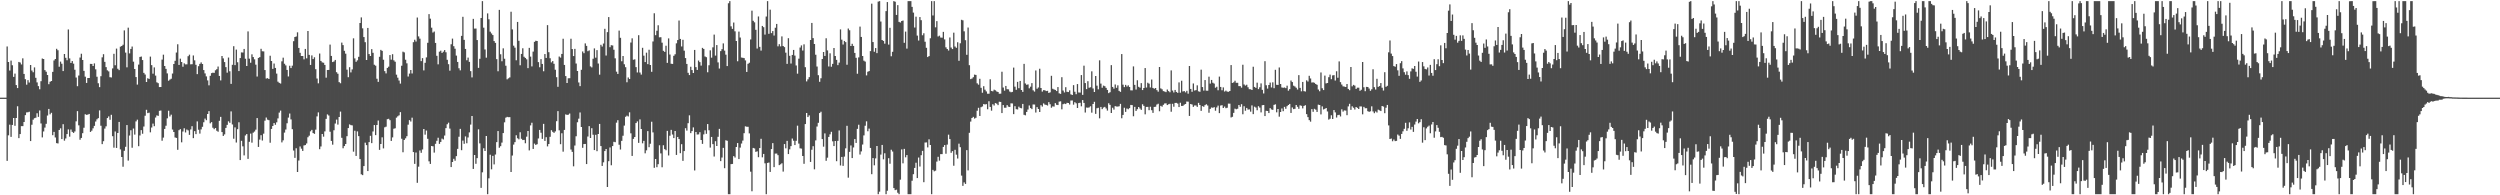 <svg xmlns="http://www.w3.org/2000/svg" width="1920" height="150"><path d="M0 75.000h1v1.000H0zM1 75.000h1v1.000H1zM2 75.000h1v1.000H2zM3 75.000h1v1.000H3zM4 75.000h1v1.000H4zM5 35.693h1v87.856H5zM6 47.627h1v56.333H6zM7 54.187h1v41.539H7zM8 46.555h1v58.536H8zM9 50.117h1v45.843H9zM10 59.019h1v31.588H10zM11 56.507h1v40.091H11zM12 65.318h1v25.289H12zM13 67.613h1v14.023H13zM14 47.574h1v58.527H14zM15 48.024h1v54.915H15zM16 49.533h1v47.352H16zM17 44.799h1v52.091H17zM18 56.762h1v36.955H18zM19 60.810h1v27.633H19zM20 65.011h1v21.289H20zM21 61.564h1v24.662H21zM22 63.411h1v22.406H22zM23 49.897h1v58.445H23zM24 54.160h1v41.618H24zM25 55.487h1v36.439H25zM26 51.772h1v39.026H26zM27 59.763h1v30.653H27zM28 63.284h1v23.716H28zM29 66.151h1v23.590H29zM30 68.569h1v16.270H30zM31 62.336h1v32.479H31zM32 44.944h1v60.584H32zM33 45.295h1v55.693H33zM34 53.880h1v44.129H34zM35 55.100h1v39.966H35zM36 57.584h1v31.166H36zM37 64.658h1v18.986H37zM38 62.771h1v25.017H38zM39 62.203h1v24.410H39zM40 55.212h1v48.599H40zM41 46.435h1v54.826H41zM42 45.302h1v60.264H42zM43 37.502h1v72.445H43zM44 38.609h1v71.558H44zM45 51.227h1v48.632H45zM46 47.327h1v51.244H46zM47 48.930h1v57.865H47zM48 54.578h1v40.784H48zM49 41.447h1v66.579H49zM50 44.381h1v61.958H50zM51 46.286h1v56.688H51zM52 22.614h1v76.748H52zM53 44.858h1v60.094H53zM54 48.353h1v51.148H54zM55 46.918h1v54.380H55zM56 48.888h1v53.217H56zM57 53.548h1v47.424H57zM58 59.527h1v33.638H58zM59 66.204h1v19.143H59zM60 58.018h1v38.227H60zM61 44.199h1v63.120H61zM62 41.259h1v64.683H62zM63 46.090h1v56.224H63zM64 54.435h1v43.667H64zM65 58.862h1v28.884H65zM66 63.678h1v24.548H66zM67 59.919h1v28.071H67zM68 59.920h1v27.559H68zM69 49.068h1v52.251H69zM70 49.084h1v51.262H70zM71 50.699h1v47.849H71zM72 48.707h1v47.981H72zM73 53.232h1v40.085H73zM74 58.942h1v32.693H74zM75 63.949h1v26.773H75zM76 66.901h1v17.866H76zM77 58.512h1v38.052H77zM78 44.024h1v66.693H78zM79 41.639h1v66.791H79zM80 47.523h1v51.244H80zM81 51.536h1v45.489H81zM82 54.011h1v36.671H82zM83 54.838h1v34.582H83zM84 59.304h1v32.723H84zM85 59.516h1v28.653H85zM86 52.518h1v52.061H86zM87 41.321h1v72.085H87zM88 50.122h1v50.848H88zM89 37.322h1v76.283H89zM90 52.766h1v49.377H90zM91 53.878h1v39.783H91zM92 35.840h1v78.888H92zM93 35.329h1v85.239H93zM94 34.357h1v93.686H94zM95 23.334h1v92.491H95zM96 40.411h1v72.350H96zM97 51.719h1v44.331H97zM98 21.254h1v102.096H98zM99 40.996h1v63.117H99zM100 37.599h1v62.451H100zM101 35.727h1v77.753H101zM102 47.379h1v51.324H102zM103 53.017h1v50.348H103zM104 59.175h1v34.071H104zM105 64.970h1v26.943H105zM106 49.613h1v62.685H106zM107 43.741h1v60.274H107zM108 43.435h1v56.493H108zM109 46.143h1v56.575H109zM110 55.968h1v41.232H110zM111 57.244h1v31.631H111zM112 62.963h1v21.373H112zM113 60.084h1v26.784H113zM114 60.624h1v25.902H114zM115 43.449h1v58.193H115zM116 50.022h1v47.920H116zM117 56.579h1v38.335H117zM118 51.764h1v45.140H118zM119 58.075h1v32.188H119zM120 63.216h1v25.388H120zM121 63.890h1v25.091H121zM122 66.847h1v18.256H122zM123 66.831h1v18.074H123zM124 45.756h1v62.338H124zM125 41.997h1v63.656H125zM126 50.672h1v48.349H126zM127 52.879h1v43.696H127zM128 56.349h1v34.535H128zM129 62.018h1v23.022H129zM130 61.127h1v28.309H130zM131 60.447h1v27.609H131zM132 56.475h1v43.030H132zM133 49.131h1v52.238H133zM134 46.676h1v58.915H134zM135 40.340h1v65.610H135zM136 33.996h1v81.030H136zM137 49.891h1v50.085H137zM138 45.037h1v54.119H138zM139 47.621h1v61.681H139zM140 51.227h1v49.791H140zM141 48.658h1v49.873H141zM142 49.460h1v52.248H142zM143 49.393h1v50.081H143zM144 43.181h1v56.980H144zM145 42.002h1v61.598H145zM146 49.395h1v50.035H146zM147 49.329h1v47.600H147zM148 42.599h1v63.485H148zM149 46.339h1v54.369H149zM150 49.754h1v53.237H150zM151 56.921h1v36.309H151zM152 50.863h1v48.779H152zM153 49.029h1v53.601H153zM154 47.937h1v51.460H154zM155 49.139h1v48.241H155zM156 53.813h1v40.063H156zM157 56.357h1v34.741H157zM158 58.656h1v33.648H158zM159 61.745h1v25.817H159zM160 65.511h1v19.848H160zM161 58.220h1v36.509H161zM162 56.143h1v37.642H162zM163 55.793h1v42.301H163zM164 55.940h1v43.294H164zM165 53.969h1v44.315H165zM166 53.142h1v47.244H166zM167 51.104h1v50.061H167zM168 58.314h1v34.475H168zM169 61.756h1v27.991H169zM170 42.989h1v58.448H170zM171 44.845h1v59.544H171zM172 47.664h1v55.550H172zM173 51.571h1v46.657H173zM174 55.797h1v40.082H174zM175 44.184h1v48.982H175zM176 54.729h1v39.581H176zM177 64.389h1v21.179H177zM178 49.752h1v45.823H178zM179 35.475h1v71.080H179zM180 50.001h1v47.854H180zM181 38.082h1v71.367H181zM182 47.797h1v51.414H182zM183 54.555h1v39.348H183zM184 44.600h1v78.307H184zM185 40.253h1v67.864H185zM186 40.362h1v72.025H186zM187 37.571h1v81.785H187zM188 45.113h1v58.942H188zM189 50.668h1v52.277H189zM190 24.134h1v97.889H190zM191 45.047h1v63.868H191zM192 48.191h1v54.420H192zM193 41.727h1v67.855H193zM194 43.843h1v58.041H194zM195 45.553h1v55.472H195zM196 49.666h1v49.919H196zM197 58.759h1v31.920H197zM198 44.494h1v68.351H198zM199 43.892h1v63.309H199zM200 37.484h1v66.347H200zM201 39.358h1v68.581H201zM202 39.499h1v63.163H202zM203 53.806h1v38.856H203zM204 60.303h1v29.968H204zM205 60.014h1v31.873H205zM206 60.676h1v31.649H206zM207 42.807h1v66.832H207zM208 46.848h1v52.181H208zM209 52.871h1v43.876H209zM210 48.793h1v45.741H210zM211 52.173h1v43.694H211zM212 56.522h1v37.419H212zM213 62.740h1v28.172H213zM214 63.641h1v22.853H214zM215 64.143h1v20.823H215zM216 47.119h1v62.238H216zM217 44.287h1v63.512H217zM218 48.925h1v52.914H218zM219 50.221h1v49.260H219zM220 53.718h1v40.940H220zM221 58.706h1v31.609H221zM222 50.481h1v36.725H222zM223 52.268h1v39.419H223zM224 50.427h1v48.773H224zM225 31.639h1v83.966H225zM226 28.417h1v92.845H226zM227 27.996h1v85.857H227zM228 24.813h1v107.296H228zM229 36.825h1v86.443H229zM230 40.536h1v71.925H230zM231 43.028h1v71.167H231zM232 42.997h1v72.901H232zM233 45.579h1v66.142H233zM234 37.577h1v73.831H234zM235 44.817h1v65.350H235zM236 23.814h1v81.609H236zM237 42.142h1v62.032H237zM238 49.888h1v51.001H238zM239 42.539h1v57.216H239zM240 45.359h1v56.823H240zM241 44.000h1v58.785H241zM242 53.139h1v46.468H242zM243 60.289h1v29.086H243zM244 64.024h1v22.303H244zM245 41.108h1v73.455H245zM246 46.814h1v65.687H246zM247 47.924h1v54.981H247zM248 48.176h1v56.807H248zM249 49.865h1v51.063H249zM250 59.660h1v31.642H250zM251 53.780h1v34.091H251zM252 53.717h1v35.018H252zM253 34.242h1v66.942H253zM254 42.981h1v65.253H254zM255 47.678h1v63.419H255zM256 47.182h1v52.850H256zM257 46.011h1v48.877H257zM258 55.463h1v36.409H258zM259 56.614h1v39.092H259zM260 63.081h1v26.773H260zM261 63.955h1v21.735H261zM262 32.729h1v73.091H262zM263 34.677h1v79.206H263zM264 39.029h1v73.140H264zM265 41.195h1v69.378H265zM266 53.511h1v51.073H266zM267 59.272h1v39.092H267zM268 51.630h1v43.888H268zM269 55.582h1v40.510H269zM270 53.287h1v42.996H270zM271 29.424h1v87.079H271zM272 44.835h1v55.555H272zM273 47.444h1v72.301H273zM274 46.320h1v54.601H274zM275 43.634h1v60.940H275zM276 17.652h1v104.516H276zM277 13.347h1v120.523H277zM278 21.750h1v112.738H278zM279 28.444h1v99.075H279zM280 32.423h1v77.137H280zM281 46.102h1v65.380H281zM282 21.430h1v109.960H282zM283 41.510h1v67.666H283zM284 42.985h1v61.332H284zM285 37.737h1v72.206H285zM286 40.559h1v60.394H286zM287 49.699h1v46.360H287zM288 50.445h1v53.339H288zM289 60.492h1v35.499H289zM290 62.857h1v29.692H290zM291 43.623h1v71.463H291zM292 38.293h1v72.320H292zM293 39.046h1v66.415H293zM294 45.864h1v68.096H294zM295 54.646h1v43.159H295zM296 56.381h1v40.885H296zM297 52.188h1v39.351H297zM298 51.225h1v40.039H298zM299 42.273h1v50.056H299zM300 45.841h1v62.414H300zM301 41.641h1v63.880H301zM302 46.346h1v52.521H302zM303 47.402h1v51.126H303zM304 57.323h1v33.041H304zM305 59.656h1v29.705H305zM306 61.837h1v26.757H306zM307 64.206h1v21.924H307zM308 50.497h1v56.038H308zM309 39.697h1v77.266H309zM310 40.251h1v67.239H310zM311 45.873h1v60.371H311zM312 48.619h1v56.007H312zM313 58.788h1v36.940H313zM314 56.540h1v35.701H314zM315 53.757h1v39.574H315zM316 56.440h1v33.922H316zM317 32.391h1v84.374H317zM318 30.538h1v95.307H318zM319 31.917h1v85.203H319zM320 13.453h1v126.934H320zM321 27.977h1v99.999H321zM322 29.717h1v85.841H322zM323 46.931h1v70.411H323zM324 44.637h1v70.157H324zM325 54.042h1v45.039H325zM326 48.245h1v55.162H326zM327 44.064h1v56.169H327zM328 32.884h1v73.719H328zM329 10.864h1v113.060H329zM330 14.331h1v111.594H330zM331 21.246h1v90.865H331zM332 25.010h1v87.372H332zM333 24.209h1v92.997H333zM334 32.987h1v77.465H334zM335 42.840h1v65.319H335zM336 49.404h1v56.378H336zM337 39.696h1v70.769H337zM338 38.938h1v70.074H338zM339 40.653h1v65.788H339zM340 39.704h1v67.418H340zM341 38.470h1v65.618H341zM342 40.145h1v58.277H342zM343 45.921h1v49.540H343zM344 49.327h1v44.882H344zM345 54.296h1v44.444H345zM346 33.979h1v94.322H346zM347 29.647h1v94.759H347zM348 35.458h1v86.504H348zM349 37.449h1v85.998H349zM350 42.679h1v77.209H350zM351 47.577h1v66.731H351zM352 52.416h1v52.589H352zM353 53.996h1v44.961H353zM354 27.543h1v87.812H354zM355 12.884h1v95.086H355zM356 30.638h1v79.812H356zM357 37.576h1v67.170H357zM358 46.260h1v63.755H358zM359 44.253h1v61.302H359zM360 47.510h1v54.194H360zM361 54.650h1v41.050H361zM362 59.460h1v29.603H362zM363 14.475h1v115.260H363zM364 21.947h1v97.115H364zM365 21.924h1v103.857H365zM366 30.765h1v90.704H366zM367 52.113h1v47.196H367zM368 45.143h1v65.002H368zM369 13.849h1v130.439H369zM370 0.863h1v131.484H370zM371 21.254h1v92.635H371zM372 37.996h1v77.997H372zM373 44.282h1v60.163H373zM374 10.311h1v138.826H374zM375 14.815h1v122.169H375zM376 24.346h1v94.470H376zM377 25.695h1v104.367H377zM378 26.916h1v92.803H378zM379 31.538h1v94.701H379zM380 32.924h1v85.781H380zM381 45.403h1v63.743H381zM382 54.741h1v45.910H382zM383 7.577h1v105.890H383zM384 41.692h1v70.614H384zM385 47.032h1v62.476H385zM386 37.131h1v65.087H386zM387 45.091h1v48.843H387zM388 50.498h1v39.889H388zM389 60.925h1v28.820H389zM390 60.171h1v29.842H390zM391 59.429h1v30.538H391zM392 9.033h1v123.052H392zM393 22.602h1v96.866H393zM394 35.052h1v75.995H394zM395 36.627h1v72.525H395zM396 46.270h1v57.622H396zM397 16.856h1v89.331H397zM398 31.313h1v75.704H398zM399 50.111h1v51.469H399zM400 41.410h1v65.206H400zM401 37.069h1v70.513H401zM402 43.572h1v63.870H402zM403 44.476h1v65.577H403zM404 45.554h1v59.388H404zM405 52.319h1v48.310H405zM406 36.749h1v78.741H406zM407 43.488h1v52.814H407zM408 51.005h1v43.259H408zM409 39.643h1v74.755H409zM410 32.142h1v78.154H410zM411 31.298h1v79.997H411zM412 31.512h1v79.219H412zM413 47.715h1v58.651H413zM414 51.650h1v48.118H414zM415 45.435h1v56.494H415zM416 49.085h1v57.545H416zM417 54.734h1v40.389H417zM418 41.516h1v66.695H418zM419 44.518h1v60.854H419zM420 19.280h1v93.131H420zM421 40.070h1v70.519H421zM422 44.731h1v60.324H422zM423 47.921h1v52.064H423zM424 46.877h1v54.359H424zM425 49.007h1v53.054H425zM426 53.561h1v47.351H426zM427 59.297h1v33.760H427zM428 66.650h1v18.680H428zM429 43.424h1v56.690H429zM430 44.219h1v66.543H430zM431 41.424h1v60.915H431zM432 29.729h1v86.759H432zM433 49.846h1v49.918H433zM434 58.395h1v29.484H434zM435 63.740h1v24.545H435zM436 60.102h1v27.938H436zM437 60.059h1v27.154H437zM438 29.772h1v85.064H438zM439 37.689h1v78.946H439zM440 43.053h1v84.665H440zM441 37.547h1v74.221H441zM442 48.818h1v55.815H442zM443 54.529h1v39.362H443zM444 63.316h1v27.813H444zM445 66.138h1v20.218H445zM446 53.602h1v43.959H446zM447 39.504h1v74.028H447zM448 40.844h1v69.804H448zM449 33.344h1v77.208H449zM450 35.218h1v90.801H450zM451 39.317h1v65.536H451zM452 38.696h1v58.176H452zM453 50.986h1v54.977H453zM454 51.755h1v46.719H454zM455 45.129h1v58.345H455zM456 37.151h1v78.075H456zM457 44.311h1v59.206H457zM458 38.515h1v77.612H458zM459 48.790h1v54.141H459zM460 57.352h1v37.826H460zM461 34.382h1v77.818H461zM462 35.750h1v91.692H462zM463 33.451h1v91.230H463zM464 22.126h1v93.881H464zM465 42.650h1v71.757H465zM466 24.689h1v118.902H466zM467 13.126h1v110.699H467zM468 36.259h1v76.989H468zM469 34.713h1v92.207H469zM470 34.897h1v77.264H470zM471 38.188h1v70.701H471zM472 44.803h1v64.404H472zM473 55.031h1v39.162H473zM474 56.780h1v35.510H474zM475 23.487h1v87.679H475zM476 29.049h1v85.785H476zM477 47.075h1v61.121H477zM478 43.023h1v61.240H478zM479 49.367h1v47.102H479zM480 51.591h1v38.133H480zM481 63.181h1v25.650H481zM482 59.490h1v29.980H482zM483 60.689h1v25.568H483zM484 32.657h1v69.727H484zM485 29.444h1v90.323H485zM486 45.864h1v60.785H486zM487 45.544h1v59.665H487zM488 51.545h1v42.988H488zM489 55.647h1v37.588H489zM490 27.038h1v82.666H490zM491 55.693h1v35.992H491zM492 57.302h1v41.756H492zM493 36.693h1v73.376H493zM494 42.764h1v65.414H494zM495 47.669h1v70.100H495zM496 40.427h1v75.034H496zM497 49.234h1v51.462H497zM498 38.200h1v74.825H498zM499 49.942h1v60.453H499zM500 55.126h1v38.382H500zM501 31.868h1v69.808H501zM502 10.164h1v118.702H502zM503 27.024h1v95.082H503zM504 23.590h1v104.830H504zM505 19.379h1v106.743H505zM506 28.647h1v82.936H506zM507 28.571h1v89.214H507zM508 32.782h1v95.696H508zM509 38.997h1v72.590H509zM510 39.844h1v74.694H510zM511 35.125h1v80.278H511zM512 48.298h1v52.191H512zM513 29.491h1v89.924H513zM514 41.906h1v62.356H514zM515 48.955h1v50.796H515zM516 49.093h1v54.245H516zM517 42.833h1v63.190H517zM518 41.664h1v58.969H518zM519 33.259h1v85.714H519zM520 30.790h1v74.401H520zM521 15.756h1v91.023H521zM522 29.891h1v87.781H522zM523 35.687h1v75.079H523zM524 30.555h1v92.994H524zM525 38.938h1v77.104H525zM526 44.592h1v53.842H526zM527 49.107h1v51.175H527zM528 55.913h1v38.720H528zM529 57.676h1v30.879H529zM530 51.235h1v51.005H530zM531 53.820h1v46.855H531zM532 56.069h1v41.778H532zM533 38.352h1v92.570H533zM534 51.559h1v49.800H534zM535 53.716h1v49.625H535zM536 46.491h1v56.706H536zM537 47.719h1v53.812H537zM538 50.403h1v57.121H538zM539 36.760h1v73.742H539zM540 37.557h1v65.670H540zM541 43.368h1v56.734H541zM542 43.935h1v58.837H542zM543 55.489h1v39.784H543zM544 50.134h1v49.887H544zM545 38.639h1v74.696H545zM546 44.304h1v60.883H546zM547 36.327h1v74.381H547zM548 26.597h1v93.621H548zM549 42.707h1v65.733H549zM550 34.604h1v77.500H550zM551 47.926h1v57.156H551zM552 52.634h1v46.355H552zM553 39.253h1v84.519H553zM554 37.768h1v83.236H554zM555 33.344h1v80.214H555zM556 38.850h1v90.330H556zM557 41.981h1v65.733H557zM558 50.755h1v57.402H558zM559 2.525h1v146.613H559zM560 0.863h1v148.275H560zM561 20.220h1v105.812H561zM562 22.158h1v103.764H562zM563 17.316h1v102.616H563zM564 24.052h1v96.933H564zM565 31.504h1v81.388H565zM566 47.031h1v62.840H566zM567 24.276h1v97.890H567zM568 28.830h1v84.528H568zM569 44.164h1v66.044H569zM570 44.377h1v63.591H570zM571 44.646h1v57.655H571zM572 46.378h1v50.640H572zM573 55.248h1v42.076H573zM574 48.986h1v48.414H574zM575 48.185h1v54.283H575zM576 30.308h1v101.513H576zM577 8.168h1v138.743H577zM578 15.998h1v97.623H578zM579 17.150h1v96.895H579zM580 22.907h1v93.715H580zM581 37.295h1v78.915H581zM582 12.670h1v108.072H582zM583 36.008h1v77.682H583zM584 38.873h1v67.750H584zM585 19.911h1v100.937H585zM586 20.882h1v97.358H586zM587 26.555h1v98.876H587zM588 12.682h1v136.456H588zM589 0.863h1v124.292H589zM590 25.950h1v98.852H590zM591 7.434h1v124.615H591zM592 25.445h1v89.038H592zM593 23.844h1v86.060H593zM594 27.302h1v101.072H594zM595 21.283h1v96.702H595zM596 18.359h1v99.538H596zM597 35.573h1v83.596H597zM598 33.958h1v92.872H598zM599 35.611h1v90.606H599zM600 27.978h1v97.392H600zM601 35.328h1v96.445H601zM602 36.217h1v74.413H602zM603 40.442h1v73.463H603zM604 49.059h1v59.112H604zM605 29.317h1v89.001H605zM606 42.832h1v71.839H606zM607 48.783h1v63.430H607zM608 42.207h1v64.167H608zM609 38.341h1v69.739H609zM610 42.707h1v68.694H610zM611 50.289h1v57.838H611zM612 56.566h1v39.949H612zM613 45.066h1v65.206H613zM614 36.522h1v77.415H614zM615 34.862h1v79.249H615zM616 38.806h1v81.015H616zM617 34.065h1v91.718H617zM618 51.616h1v43.660H618zM619 62.517h1v24.271H619zM620 60.937h1v28.948H620zM621 59.230h1v29.389H621zM622 30.707h1v93.653H622zM623 17.611h1v97.374H623zM624 29.306h1v82.990H624zM625 33.787h1v96.279H625zM626 42.026h1v65.816H626zM627 51.077h1v46.082H627zM628 57.737h1v36.567H628zM629 62.804h1v24.030H629zM630 60.112h1v25.713H630zM631 45.329h1v61.462H631zM632 39.920h1v72.716H632zM633 42.938h1v59.513H633zM634 29.394h1v94.102H634zM635 38.687h1v82.411H635zM636 51.030h1v54.160H636zM637 40.969h1v62.213H637zM638 51.238h1v49.986H638zM639 49.044h1v59.504H639zM640 36.868h1v75.333H640zM641 43.021h1v65.290H641zM642 45.969h1v77.852H642zM643 50.019h1v58.149H643zM644 48.071h1v52.130H644zM645 22.598h1v104.472H645zM646 30.456h1v90.057H646zM647 34.210h1v93.159H647zM648 31.430h1v88.815H648zM649 32.336h1v81.580H649zM650 49.716h1v46.898H650zM651 21.939h1v114.520H651zM652 23.235h1v93.377H652zM653 35.322h1v76.400H653zM654 33.658h1v87.716H654zM655 35.285h1v77.944H655zM656 40.674h1v66.153H656zM657 44.373h1v65.385H657zM658 56.622h1v42.339H658zM659 44.089h1v51.692H659zM660 20.435h1v98.233H660zM661 28.386h1v87.911H661zM662 42.995h1v67.992H662zM663 46.598h1v57.379H663zM664 47.290h1v49.276H664zM665 57.917h1v35.274H665zM666 55.093h1v45.740H666zM667 54.570h1v44.211H667zM668 39.265h1v74.354H668zM669 2.828h1v130.942H669zM670 32.294h1v89.090H670zM671 39.745h1v87.243H671zM672 36.911h1v84.750H672zM673 40.823h1v71.294H673zM674 1.250h1v147.887H674zM675 0.863h1v146.323H675zM676 16.514h1v102.233H676zM677 30.734h1v80.594H677zM678 31.445h1v90.941H678zM679 33.546h1v84.181H679zM680 8.558h1v140.580H680zM681 1.572h1v144.903H681zM682 34.229h1v87.270H682zM683 21.338h1v104.426H683zM684 43.188h1v71.786H684zM685 39.800h1v76.602H685zM686 0.863h1v143.555H686zM687 1.336h1v144.708H687zM688 11.452h1v134.238H688zM689 3.964h1v144.051H689zM690 16.800h1v132.338H690zM691 17.307h1v120.698H691zM692 16.107h1v98.632H692zM693 15.770h1v109.660H693zM694 32.863h1v81.489H694zM695 24.275h1v96.546H695zM696 37.349h1v81.744H696zM697 0.863h1v148.275H697zM698 0.863h1v148.275H698zM699 0.863h1v148.275H699zM700 5.279h1v133.514H700zM701 9.686h1v124.104H701zM702 21.171h1v107.805H702zM703 12.776h1v112.227H703zM704 27.324h1v109.443H704zM705 31.147h1v89.859H705zM706 13.087h1v114.812H706zM707 15.501h1v103.684H707zM708 27.084h1v88.778H708zM709 25.570h1v114.345H709zM710 32.071h1v77.391H710zM711 36.723h1v72.633H711zM712 43.809h1v69.394H712zM713 43.037h1v63.986H713zM714 29.390h1v81.955H714zM715 0.863h1v148.275H715zM716 11.896h1v118.554H716zM717 0.863h1v130.726H717zM718 21.007h1v110.055H718zM719 16.224h1v107.881H719zM720 27.986h1v92.446H720zM721 27.372h1v96.031H721zM722 28.818h1v89.552H722zM723 28.914h1v89.470H723zM724 24.492h1v88.363H724zM725 30.244h1v81.146H725zM726 36.344h1v81.699H726zM727 37.615h1v73.430H727zM728 38.816h1v64.586H728zM729 28.762h1v78.058H729zM730 36.493h1v80.858H730zM731 37.676h1v78.388H731zM732 25.073h1v102.200H732zM733 35.746h1v79.278H733zM734 36.693h1v82.104H734zM735 32.461h1v89.300H735zM736 46.682h1v63.664H736zM737 33.205h1v79.857H737zM738 15.222h1v119.652H738zM739 15.611h1v127.134H739zM740 24.061h1v116.040H740zM741 30.872h1v110.367H741zM742 42.084h1v73.200H742zM743 21.127h1v109.724H743zM744 50.068h1v51.901H744zM745 60.782h1v32.589H745zM746 60.311h1v30.296H746zM747 59.312h1v30.461H747zM748 57.306h1v33.791H748zM749 57.568h1v32.881H749zM750 63.980h1v21.079H750zM751 65.016h1v17.774H751zM752 60.497h1v28.565H752zM753 67.406h1v14.930H753zM754 71.239h1v10.506H754zM755 66.206h1v13.695H755zM756 68.842h1v11.405H756zM757 70.170h1v9.805H757zM758 72.006h1v11.918H758zM759 72.010h1v5.752H759zM760 60.874h1v21.234H760zM761 69.856h1v15.154H761zM762 70.157h1v9.924H762zM763 68.845h1v12.223H763zM764 69.394h1v9.753H764zM765 70.228h1v9.370H765zM766 70.652h1v10.088H766zM767 71.996h1v6.132H767zM768 71.924h1v6.372H768zM769 55.092h1v31.723H769zM770 67.252h1v13.457H770zM771 69.656h1v13.058H771zM772 66.001h1v16.737H772zM773 68.496h1v12.256H773zM774 68.623h1v13.274H774zM775 70.273h1v11.926H775zM776 70.836h1v8.500H776zM777 70.530h1v8.936H777zM778 51.908h1v35.761H778zM779 66.577h1v15.008H779zM780 68.982h1v14.876H780zM781 62.882h1v21.195H781zM782 67.754h1v14.176H782zM783 62.139h1v20.742H783zM784 69.105h1v14.108H784zM785 70.540h1v9.288H785zM786 49.048h1v39.110H786zM787 64.079h1v24.501H787zM788 65.108h1v20.869H788zM789 64.836h1v19.271H789zM790 67.857h1v13.141H790zM791 66.546h1v16.426H791zM792 63.824h1v19.968H792zM793 69.360h1v10.892H793zM794 70.349h1v9.939H794zM795 54.134h1v32.271H795zM796 68.129h1v14.137H796zM797 67.152h1v16.567H797zM798 52.802h1v33.222H798zM799 67.560h1v13.224H799zM800 70.346h1v11.510H800zM801 69.235h1v10.165H801zM802 69.310h1v11.036H802zM803 69.929h1v10.665H803zM804 69.751h1v11.307H804zM805 71.373h1v7.086H805zM806 70.935h1v9.135H806zM807 58.208h1v24.537H807zM808 68.142h1v13.557H808zM809 68.683h1v13.187H809zM810 69.064h1v10.139H810zM811 69.956h1v10.521H811zM812 66.848h1v13.818H812zM813 71.671h1v6.362H813zM814 72.101h1v5.739H814zM815 59.279h1v24.669H815zM816 69.506h1v10.505H816zM817 71.017h1v8.524H817zM818 66.977h1v12.925H818zM819 70.510h1v8.428H819zM820 70.688h1v8.413H820zM821 69.366h1v10.929H821zM822 72.426h1v4.799H822zM823 72.946h1v4.224H823zM824 65.401h1v14.993H824zM825 70.429h1v8.052H825zM826 72.334h1v7.041H826zM827 64.552h1v18.400H827zM828 71.016h1v8.150H828zM829 71.137h1v7.771H829zM830 57.655h1v24.009H830zM831 72.860h1v3.974H831zM832 50.457h1v28.609H832zM833 63.796h1v22.612H833zM834 68.431h1v14.166H834zM835 62.382h1v20.346H835zM836 67.367h1v15.123H836zM837 67.001h1v14.627H837zM838 54.808h1v31.712H838zM839 67.951h1v11.912H839zM840 70.647h1v7.518H840zM841 58.389h1v29.067H841zM842 65.808h1v17.360H842zM843 68.596h1v14.183H843zM844 46.346h1v44.529H844zM845 64.189h1v17.952H845zM846 67.385h1v16.421H846zM847 65.754h1v16.847H847zM848 66.190h1v15.882H848zM849 67.488h1v15.788H849zM850 69.058h1v15.894H850zM851 71.535h1v7.774H851zM852 70.806h1v9.709H852zM853 50.036h1v36.762H853zM854 66.790h1v15.962H854zM855 68.099h1v16.057H855zM856 64.876h1v16.625H856zM857 67.437h1v14.383H857zM858 65.546h1v16.338H858zM859 69.810h1v11.793H859zM860 70.573h1v9.181H860zM861 41.542h1v49.293H861zM862 65.002h1v23.289H862zM863 66.912h1v15.816H863zM864 65.157h1v20.766H864zM865 66.464h1v16.880H865zM866 65.529h1v18.389H866zM867 66.832h1v16.202H867zM868 69.355h1v11.226H868zM869 69.426h1v11.317H869zM870 50.975h1v38.301H870zM871 65.195h1v16.872H871zM872 68.783h1v16.437H872zM873 61.669h1v22.197H873zM874 66.662h1v15.526H874zM875 67.314h1v16.059H875zM876 63.845h1v20.516H876zM877 69.193h1v10.875H877zM878 67.600h1v13.731H878zM879 52.272h1v35.552H879zM880 67.210h1v14.907H880zM881 63.518h1v18.531H881zM882 64.250h1v20.392H882zM883 67.186h1v14.800H883zM884 61.082h1v23.543H884zM885 67.550h1v19.147H885zM886 68.140h1v13.996H886zM887 67.579h1v14.394H887zM888 69.242h1v11.038H888zM889 70.396h1v9.270H889zM890 51.459h1v33.988H890zM891 67.894h1v13.397H891zM892 68.620h1v13.285H892zM893 69.967h1v10.497H893zM894 70.317h1v9.138H894zM895 70.746h1v8.624H895zM896 68.760h1v11.951H896zM897 69.982h1v10.078H897zM898 70.868h1v8.874H898zM899 54.053h1v31.755H899zM900 69.534h1v10.198H900zM901 71.011h1v10.981H901zM902 69.063h1v9.988H902zM903 70.593h1v8.385H903zM904 71.298h1v8.262H904zM905 63.296h1v18.923H905zM906 71.186h1v7.718H906zM907 62.007h1v19.365H907zM908 70.264h1v11.042H908zM909 69.958h1v10.405H909zM910 70.979h1v8.900H910zM911 69.732h1v8.262H911zM912 71.944h1v6.146H912zM913 50.702h1v38.320H913zM914 68.299h1v11.583H914zM915 70.519h1v9.757H915zM916 64.117h1v17.932H916zM917 69.532h1v11.481H917zM918 69.217h1v11.759H918zM919 65.529h1v16.538H919zM920 70.131h1v8.888H920zM921 70.500h1v10.140H921zM922 53.504h1v31.660H922zM923 66.846h1v14.680H923zM924 69.597h1v12.449H924zM925 61.506h1v19.220H925zM926 69.610h1v10.479H926zM927 69.697h1v11.343H927zM928 58.899h1v27.704H928zM929 64.198h1v19.396H929zM930 61.392h1v21.138H930zM931 63.524h1v19.266H931zM932 64.208h1v18.059H932zM933 67.377h1v17.646H933zM934 66.618h1v15.900H934zM935 69.307h1v11.798H935zM936 58.818h1v28.055H936zM937 66.783h1v14.267H937zM938 69.345h1v11.426H938zM939 67.138h1v15.799H939zM940 70.294h1v11.535H940zM941 69.577h1v13.499H941zM942 70.331h1v12.431H942zM943 70.524h1v9.034H943zM944 69.905h1v9.711H944zM945 49.983h1v40.253H945zM946 63.687h1v26.010H946zM947 63.211h1v23.464H947zM948 62.019h1v21.430H948zM949 63.573h1v20.339H949zM950 63.616h1v19.874H950zM951 66.159h1v14.499H951zM952 66.142h1v15.869H952zM953 67.351h1v12.661H953zM954 49.737h1v38.011H954zM955 64.862h1v16.741H955zM956 65.746h1v19.318H956zM957 65.069h1v17.839H957zM958 67.011h1v17.174H958zM959 68.522h1v15.516H959zM960 68.546h1v17.209H960zM961 69.117h1v11.821H961zM962 51.247h1v36.398H962zM963 66.745h1v15.201H963zM964 67.498h1v15.109H964zM965 63.490h1v21.172H965zM966 68.444h1v13.104H966zM967 67.014h1v15.635H967zM968 64.071h1v22.244H968zM969 69.043h1v11.775H969zM970 71.803h1v8.842H970zM971 46.989h1v42.159H971zM972 65.506h1v19.608H972zM973 68.039h1v17.203H973zM974 65.273h1v21.574H974zM975 63.435h1v19.624H975zM976 67.190h1v16.854H976zM977 63.234h1v21.133H977zM978 67.750h1v12.800H978zM979 53.619h1v26.491H979zM980 65.112h1v21.156H980zM981 65.211h1v18.482H981zM982 51.799h1v37.780H982zM983 64.489h1v21.542H983zM984 67.171h1v16.148H984zM985 67.412h1v18.002H985zM986 67.169h1v14.898H986zM987 67.706h1v15.856H987zM988 65.817h1v15.745H988zM989 69.629h1v11.027H989zM990 68.471h1v11.370H990zM991 61.861h1v24.897H991zM992 63.012h1v19.537H992zM993 65.797h1v18.008H993zM994 66.428h1v17.121H994zM995 67.370h1v13.283H995zM996 68.743h1v13.264H996zM997 57.690h1v25.847H997zM998 67.462h1v13.414H998zM999 70.164h1v11.095H999zM1000 62.918h1v20.318H1000zM1001 70.004h1v11.340H1001zM1002 70.323h1v10.463H1002zM1003 61.671h1v25.989H1003zM1004 62.614h1v27.322H1004zM1005 58.215h1v34.059H1005zM1006 60.281h1v33.140H1006zM1007 63.409h1v20.417H1007zM1008 63.229h1v22.643H1008zM1009 63.582h1v19.971H1009zM1010 64.497h1v19.734H1010zM1011 65.123h1v20.862H1011zM1012 68.748h1v11.642H1012zM1013 70.110h1v10.510H1013zM1014 55.634h1v32.199H1014zM1015 67.799h1v13.907H1015zM1016 69.181h1v14.907H1016zM1017 58.086h1v25.526H1017zM1018 64.025h1v18.899H1018zM1019 63.722h1v21.879H1019zM1020 59.277h1v32.584H1020zM1021 57.292h1v33.876H1021zM1022 60.842h1v27.674H1022zM1023 57.922h1v33.452H1023zM1024 57.699h1v26.809H1024zM1025 61.857h1v24.456H1025zM1026 54.718h1v35.555H1026zM1027 59.694h1v28.751H1027zM1028 47.157h1v41.012H1028zM1029 63.098h1v26.330H1029zM1030 64.937h1v19.037H1030zM1031 66.327h1v19.400H1031zM1032 66.535h1v18.247H1032zM1033 66.815h1v18.128H1033zM1034 64.536h1v23.948H1034zM1035 68.292h1v13.420H1035zM1036 69.256h1v10.449H1036zM1037 51.436h1v32.928H1037zM1038 66.281h1v15.376H1038zM1039 65.182h1v17.546H1039zM1040 65.763h1v18.341H1040zM1041 68.296h1v13.877H1041zM1042 67.304h1v15.512H1042zM1043 67.311h1v16.426H1043zM1044 69.730h1v11.985H1044zM1045 68.934h1v12.834H1045zM1046 47.628h1v40.186H1046zM1047 67.008h1v15.049H1047zM1048 70.056h1v13.106H1048zM1049 66.727h1v16.393H1049zM1050 66.838h1v18.563H1050zM1051 67.974h1v17.959H1051zM1052 69.755h1v15.765H1052zM1053 68.576h1v13.090H1053zM1054 53.179h1v32.451H1054zM1055 66.944h1v20.000H1055zM1056 68.755h1v16.855H1056zM1057 60.495h1v25.942H1057zM1058 66.725h1v17.475H1058zM1059 66.102h1v18.658H1059zM1060 63.778h1v21.504H1060zM1061 67.382h1v14.021H1061zM1062 69.515h1v12.364H1062zM1063 55.462h1v31.451H1063zM1064 66.666h1v16.078H1064zM1065 65.892h1v14.703H1065zM1066 40.180h1v56.120H1066zM1067 31.102h1v75.670H1067zM1068 41.178h1v65.223H1068zM1069 43.070h1v65.437H1069zM1070 50.725h1v56.419H1070zM1071 51.248h1v57.143H1071zM1072 49.205h1v58.965H1072zM1073 54.040h1v49.267H1073zM1074 58.210h1v45.998H1074zM1075 48.522h1v58.104H1075zM1076 46.939h1v55.927H1076zM1077 52.547h1v48.328H1077zM1078 55.427h1v43.513H1078zM1079 57.379h1v36.931H1079zM1080 54.847h1v45.592H1080zM1081 57.682h1v40.847H1081zM1082 60.538h1v33.442H1082zM1083 54.848h1v44.607H1083zM1084 52.504h1v44.955H1084zM1085 52.902h1v48.368H1085zM1086 50.664h1v44.972H1086zM1087 55.114h1v38.279H1087zM1088 58.816h1v32.560H1088zM1089 47.233h1v47.502H1089zM1090 62.854h1v30.944H1090zM1091 61.788h1v29.769H1091zM1092 47.651h1v61.934H1092zM1093 50.967h1v46.780H1093zM1094 52.938h1v54.694H1094zM1095 53.309h1v45.282H1095zM1096 51.834h1v45.506H1096zM1097 57.991h1v38.454H1097zM1098 49.815h1v52.519H1098zM1099 56.004h1v39.599H1099zM1100 58.150h1v35.556H1100zM1101 45.446h1v60.354H1101zM1102 53.831h1v47.076H1102zM1103 49.321h1v46.754H1103zM1104 45.530h1v52.627H1104zM1105 50.834h1v50.394H1105zM1106 34.826h1v70.490H1106zM1107 46.073h1v59.046H1107zM1108 48.466h1v57.340H1108zM1109 32.962h1v78.514H1109zM1110 37.052h1v74.685H1110zM1111 25.331h1v93.183H1111zM1112 8.195h1v125.292H1112zM1113 3.357h1v139.393H1113zM1114 16.092h1v114.097H1114zM1115 11.143h1v126.964H1115zM1116 26.718h1v98.031H1116zM1117 30.442h1v92.572H1117zM1118 27.548h1v86.726H1118zM1119 32.773h1v79.099H1119zM1120 31.372h1v75.452H1120zM1121 27.139h1v105.570H1121zM1122 31.361h1v84.616H1122zM1123 27.195h1v95.671H1123zM1124 29.856h1v90.882H1124zM1125 38.098h1v75.159H1125zM1126 42.584h1v66.330H1126zM1127 38.398h1v67.669H1127zM1128 41.178h1v63.762H1128zM1129 53.441h1v47.536H1129zM1130 17.769h1v118.375H1130zM1131 23.234h1v101.932H1131zM1132 29.049h1v91.926H1132zM1133 32.746h1v87.883H1133zM1134 34.555h1v84.488H1134zM1135 42.650h1v70.223H1135zM1136 46.616h1v61.460H1136zM1137 47.543h1v59.423H1137zM1138 40.538h1v74.255H1138zM1139 33.452h1v94.138H1139zM1140 36.730h1v78.606H1140zM1141 30.323h1v74.985H1141zM1142 35.686h1v64.261H1142zM1143 41.311h1v57.853H1143zM1144 49.445h1v44.841H1144zM1145 49.390h1v47.891H1145zM1146 50.551h1v46.914H1146zM1147 35.537h1v64.190H1147zM1148 31.094h1v76.866H1148zM1149 34.492h1v85.552H1149zM1150 20.732h1v96.450H1150zM1151 40.345h1v75.045H1151zM1152 38.312h1v69.791H1152zM1153 34.511h1v81.311H1153zM1154 30.928h1v88.293H1154zM1155 40.324h1v70.979H1155zM1156 25.808h1v96.891H1156zM1157 38.810h1v76.391H1157zM1158 9.427h1v110.910H1158zM1159 7.074h1v123.060H1159zM1160 27.567h1v87.354H1160zM1161 34.106h1v92.680H1161zM1162 40.259h1v89.175H1162zM1163 41.486h1v78.400H1163zM1164 43.724h1v62.903H1164zM1165 47.708h1v52.772H1165zM1166 53.714h1v41.964H1166zM1167 28.628h1v86.589H1167zM1168 26.112h1v103.370H1168zM1169 36.556h1v79.023H1169zM1170 38.371h1v75.310H1170zM1171 45.897h1v62.015H1171zM1172 48.276h1v48.519H1172zM1173 60.675h1v30.073H1173zM1174 57.296h1v34.201H1174zM1175 60.490h1v38.090H1175zM1176 33.353h1v92.047H1176zM1177 33.017h1v80.911H1177zM1178 41.058h1v58.389H1178zM1179 47.132h1v59.969H1179zM1180 51.923h1v51.985H1180zM1181 55.663h1v42.829H1181zM1182 59.114h1v31.968H1182zM1183 62.585h1v26.953H1183zM1184 52.207h1v43.949H1184zM1185 40.499h1v75.101H1185zM1186 37.688h1v79.408H1186zM1187 38.851h1v69.560H1187zM1188 48.924h1v53.126H1188zM1189 47.594h1v48.475H1189zM1190 48.629h1v51.996H1190zM1191 52.377h1v45.147H1191zM1192 49.567h1v48.323H1192zM1193 45.318h1v66.593H1193zM1194 34.617h1v79.269H1194zM1195 46.214h1v59.210H1195zM1196 40.677h1v80.762H1196zM1197 45.360h1v64.765H1197zM1198 52.397h1v44.575H1198zM1199 13.467h1v127.341H1199zM1200 28.388h1v108.924H1200zM1201 22.410h1v103.258H1201zM1202 13.627h1v109.008H1202zM1203 39.590h1v74.451H1203zM1204 0.863h1v131.256H1204zM1205 3.571h1v143.741H1205zM1206 2.293h1v127.221H1206zM1207 19.348h1v124.290H1207zM1208 19.269h1v113.345H1208zM1209 25.098h1v100.505H1209zM1210 19.219h1v96.503H1210zM1211 35.088h1v78.086H1211zM1212 36.521h1v70.973H1212zM1213 26.927h1v107.449H1213zM1214 33.174h1v81.579H1214zM1215 34.722h1v81.424H1215zM1216 24.530h1v102.309H1216zM1217 37.627h1v82.676H1217zM1218 40.553h1v68.126H1218zM1219 33.842h1v73.851H1219zM1220 41.490h1v62.056H1220zM1221 46.351h1v55.295H1221zM1222 16.792h1v115.916H1222zM1223 20.412h1v108.077H1223zM1224 29.448h1v93.806H1224zM1225 31.087h1v91.675H1225zM1226 32.651h1v89.080H1226zM1227 43.769h1v72.229H1227zM1228 41.892h1v66.488H1228zM1229 49.086h1v56.501H1229zM1230 38.334h1v66.930H1230zM1231 28.744h1v101.390H1231zM1232 32.015h1v91.826H1232zM1233 28.099h1v78.121H1233zM1234 30.480h1v70.637H1234zM1235 33.920h1v65.439H1235zM1236 49.041h1v45.264H1236zM1237 47.152h1v50.298H1237zM1238 48.647h1v49.645H1238zM1239 39.666h1v60.836H1239zM1240 37.339h1v69.566H1240zM1241 32.607h1v86.282H1241zM1242 18.136h1v101.070H1242zM1243 38.902h1v83.779H1243zM1244 36.354h1v80.059H1244zM1245 31.515h1v75.913H1245zM1246 31.020h1v88.615H1246zM1247 39.074h1v71.183H1247zM1248 32.726h1v83.413H1248zM1249 39.728h1v73.199H1249zM1250 41.296h1v74.659H1250zM1251 17.045h1v106.070H1251zM1252 15.788h1v118.521H1252zM1253 32.710h1v91.864H1253zM1254 34.524h1v93.654H1254zM1255 33.388h1v83.477H1255zM1256 26.470h1v90.716H1256zM1257 38.824h1v68.128H1257zM1258 45.561h1v54.501H1258zM1259 41.303h1v63.569H1259zM1260 30.745h1v85.565H1260zM1261 39.529h1v66.532H1261zM1262 46.688h1v54.156H1262zM1263 51.729h1v47.213H1263zM1264 53.106h1v38.922H1264zM1265 48.812h1v49.504H1265zM1266 52.996h1v40.322H1266zM1267 56.321h1v37.808H1267zM1268 47.469h1v52.870H1268zM1269 50.063h1v48.232H1269zM1270 45.857h1v51.388H1270zM1271 48.617h1v52.489H1271zM1272 47.130h1v55.107H1272zM1273 48.730h1v53.870H1273zM1274 50.629h1v47.832H1274zM1275 55.468h1v38.727H1275zM1276 45.452h1v50.805H1276zM1277 45.604h1v62.152H1277zM1278 42.434h1v71.280H1278zM1279 38.867h1v70.074H1279zM1280 45.599h1v56.233H1280zM1281 52.022h1v46.394H1281zM1282 45.632h1v47.768H1282zM1283 56.561h1v35.969H1283zM1284 63.127h1v22.456H1284zM1285 22.380h1v99.428H1285zM1286 18.113h1v112.645H1286zM1287 28.137h1v98.034H1287zM1288 18.517h1v107.017H1288zM1289 34.694h1v82.751H1289zM1290 43.592h1v62.662H1290zM1291 27.444h1v91.650H1291zM1292 28.634h1v98.466H1292zM1293 33.745h1v80.330H1293zM1294 33.175h1v101.311H1294zM1295 46.883h1v69.506H1295zM1296 47.254h1v66.264H1296zM1297 1.382h1v145.556H1297zM1298 0.863h1v125.595H1298zM1299 14.551h1v125.940H1299zM1300 13.802h1v108.586H1300zM1301 28.569h1v92.423H1301zM1302 22.087h1v88.720H1302zM1303 25.255h1v91.255H1303zM1304 24.465h1v91.826H1304zM1305 17.933h1v123.092H1305zM1306 15.730h1v107.114H1306zM1307 22.161h1v99.626H1307zM1308 18.086h1v110.689H1308zM1309 25.200h1v94.146H1309zM1310 28.374h1v87.501H1310zM1311 38.348h1v72.305H1311zM1312 35.698h1v78.496H1312zM1313 43.339h1v61.334H1313zM1314 4.866h1v120.687H1314zM1315 0.863h1v145.617H1315zM1316 3.417h1v143.221H1316zM1317 10.446h1v128.224H1317zM1318 13.426h1v121.072H1318zM1319 31.895h1v102.443H1319zM1320 39.322h1v81.846H1320zM1321 37.187h1v75.177H1321zM1322 40.466h1v73.611H1322zM1323 38.395h1v89.571H1323zM1324 24.497h1v96.254H1324zM1325 34.767h1v85.822H1325zM1326 29.228h1v92.247H1326zM1327 31.207h1v81.271H1327zM1328 38.899h1v64.603H1328zM1329 37.294h1v68.102H1329zM1330 42.255h1v66.589H1330zM1331 32.880h1v87.693H1331zM1332 9.826h1v137.476H1332zM1333 0.863h1v148.087H1333zM1334 8.013h1v132.803H1334zM1335 0.863h1v148.275H1335zM1336 4.354h1v127.645H1336zM1337 17.671h1v117.080H1337zM1338 28.458h1v107.016H1338zM1339 27.806h1v100.276H1339zM1340 26.003h1v114.628H1340zM1341 9.148h1v119.700H1341zM1342 31.421h1v92.821H1342zM1343 6.709h1v120.623H1343zM1344 30.112h1v92.824H1344zM1345 32.005h1v96.943H1345zM1346 28.793h1v98.738H1346zM1347 34.102h1v88.373H1347zM1348 34.209h1v76.827H1348zM1349 44.217h1v64.236H1349zM1350 50.998h1v44.798H1350zM1351 47.544h1v50.780H1351zM1352 24.863h1v105.986H1352zM1353 35.223h1v77.463H1353zM1354 40.871h1v77.087H1354zM1355 48.273h1v60.777H1355zM1356 44.750h1v57.906H1356zM1357 59.673h1v31.565H1357zM1358 48.120h1v41.519H1358zM1359 49.714h1v41.932H1359zM1360 24.053h1v106.921H1360zM1361 16.968h1v115.015H1361zM1362 35.266h1v91.145H1362zM1363 37.026h1v72.189H1363zM1364 45.684h1v65.049H1364zM1365 51.916h1v51.642H1365zM1366 55.022h1v40.864H1366zM1367 61.136h1v29.331H1367zM1368 62.681h1v29.745H1368zM1369 32.821h1v84.152H1369zM1370 26.330h1v100.463H1370zM1371 39.343h1v77.399H1371zM1372 27.836h1v89.054H1372zM1373 49.845h1v58.891H1373zM1374 48.515h1v59.495H1374zM1375 45.964h1v56.005H1375zM1376 48.086h1v53.964H1376zM1377 42.629h1v75.807H1377zM1378 21.879h1v100.025H1378zM1379 37.172h1v70.665H1379zM1380 37.149h1v95.234H1380zM1381 37.433h1v74.474H1381zM1382 37.998h1v67.828H1382zM1383 0.863h1v115.413H1383zM1384 13.880h1v130.385H1384zM1385 16.772h1v124.720H1385zM1386 12.895h1v108.453H1386zM1387 38.610h1v84.619H1387zM1388 40.902h1v68.221H1388zM1389 6.733h1v130.798H1389zM1390 2.638h1v141.355H1390zM1391 12.169h1v117.222H1391zM1392 8.742h1v128.191H1392zM1393 21.607h1v106.512H1393zM1394 26.703h1v96.803H1394zM1395 21.712h1v107.411H1395zM1396 20.586h1v110.318H1396zM1397 28.788h1v110.552H1397zM1398 15.255h1v118.223H1398zM1399 25.268h1v95.217H1399zM1400 12.977h1v115.592H1400zM1401 23.214h1v100.403H1401zM1402 31.808h1v88.986H1402zM1403 33.845h1v75.760H1403zM1404 33.429h1v81.157H1404zM1405 35.116h1v78.244H1405zM1406 23.387h1v105.849H1406zM1407 0.863h1v139.123H1407zM1408 4.786h1v135.151H1408zM1409 10.436h1v123.727H1409zM1410 14.491h1v112.744H1410zM1411 27.001h1v102.159H1411zM1412 34.101h1v91.063H1412zM1413 33.607h1v84.389H1413zM1414 40.539h1v74.600H1414zM1415 27.631h1v93.725H1415zM1416 20.394h1v118.285H1416zM1417 14.350h1v101.374H1417zM1418 22.537h1v97.022H1418zM1419 33.301h1v82.712H1419zM1420 36.262h1v70.452H1420zM1421 33.390h1v72.439H1421zM1422 43.022h1v64.301H1422zM1423 29.591h1v76.987H1423zM1424 9.666h1v129.488H1424zM1425 12.041h1v137.096H1425zM1426 4.667h1v130.303H1426zM1427 0.863h1v148.275H1427zM1428 5.968h1v124.133H1428zM1429 20.237h1v107.270H1429zM1430 38.782h1v85.090H1430zM1431 35.833h1v86.897H1431zM1432 44.960h1v67.827H1432zM1433 34.452h1v71.269H1433zM1434 41.988h1v71.265H1434zM1435 1.270h1v140.913H1435zM1436 0.863h1v148.275H1436zM1437 0.863h1v148.275H1437zM1438 2.569h1v138.782H1438zM1439 6.634h1v132.296H1439zM1440 5.355h1v129.476H1440zM1441 16.557h1v102.364H1441zM1442 35.636h1v81.791H1442zM1443 39.189h1v71.101H1443zM1444 26.814h1v100.266H1444zM1445 31.541h1v89.257H1445zM1446 39.962h1v76.087H1446zM1447 41.432h1v72.375H1447zM1448 33.163h1v69.177H1448zM1449 42.381h1v60.224H1449zM1450 47.931h1v56.739H1450zM1451 52.649h1v51.093H1451zM1452 31.297h1v88.506H1452zM1453 13.250h1v135.887H1453zM1454 6.990h1v142.148H1454zM1455 1.278h1v139.765H1455zM1456 15.608h1v120.998H1456zM1457 25.181h1v109.987H1457zM1458 22.176h1v104.017H1458zM1459 39.296h1v83.275H1459zM1460 35.202h1v72.309H1460zM1461 12.148h1v105.750H1461zM1462 23.646h1v97.406H1462zM1463 11.126h1v117.573H1463zM1464 23.435h1v95.739H1464zM1465 37.178h1v77.347H1465zM1466 36.168h1v72.643H1466zM1467 40.545h1v73.215H1467zM1468 54.144h1v59.809H1468zM1469 55.826h1v46.082H1469zM1470 2.362h1v142.186H1470zM1471 0.863h1v148.275H1471zM1472 9.794h1v139.344H1472zM1473 6.305h1v125.874H1473zM1474 30.733h1v90.878H1474zM1475 15.926h1v113.365H1475zM1476 0.863h1v140.513H1476zM1477 0.863h1v142.930H1477zM1478 5.681h1v121.761H1478zM1479 35.334h1v88.712H1479zM1480 36.660h1v69.448H1480zM1481 0.863h1v148.275H1481zM1482 0.863h1v148.275H1482zM1483 2.977h1v136.291H1483zM1484 4.012h1v128.309H1484zM1485 4.125h1v117.231H1485zM1486 23.941h1v95.383H1486zM1487 29.984h1v87.547H1487zM1488 28.227h1v86.686H1488zM1489 34.845h1v82.606H1489zM1490 18.202h1v129.002H1490zM1491 24.015h1v98.693H1491zM1492 22.124h1v101.755H1492zM1493 22.463h1v104.659H1493zM1494 32.533h1v82.862H1494zM1495 37.651h1v70.074H1495zM1496 41.784h1v68.421H1496zM1497 35.989h1v79.731H1497zM1498 45.938h1v63.556H1498zM1499 7.617h1v131.092H1499zM1500 10.526h1v113.314H1500zM1501 13.730h1v109.799H1501zM1502 29.610h1v99.294H1502zM1503 35.470h1v91.317H1503zM1504 38.414h1v80.748H1504zM1505 39.703h1v80.023H1505zM1506 40.144h1v71.149H1506zM1507 25.974h1v98.230H1507zM1508 25.275h1v108.661H1508zM1509 30.308h1v97.133H1509zM1510 0.863h1v144.378H1510zM1511 2.404h1v146.060H1511zM1512 24.898h1v86.822H1512zM1513 29.605h1v80.686H1513zM1514 31.785h1v79.802H1514zM1515 33.604h1v71.450H1515zM1516 6.209h1v117.082H1516zM1517 20.760h1v113.372H1517zM1518 16.740h1v116.985H1518zM1519 7.987h1v127.469H1519zM1520 13.911h1v128.066H1520zM1521 12.640h1v121.827H1521zM1522 30.357h1v108.253H1522zM1523 13.895h1v112.244H1523zM1524 30.004h1v88.622H1524zM1525 16.455h1v114.285H1525zM1526 28.445h1v97.951H1526zM1527 9.225h1v125.246H1527zM1528 4.082h1v117.365H1528zM1529 26.053h1v102.073H1529zM1530 26.817h1v95.592H1530zM1531 30.711h1v99.463H1531zM1532 28.790h1v101.340H1532zM1533 34.337h1v78.795H1533zM1534 44.912h1v59.036H1534zM1535 53.407h1v47.397H1535zM1536 24.361h1v99.867H1536zM1537 36.941h1v90.467H1537zM1538 42.780h1v77.077H1538zM1539 41.168h1v70.918H1539zM1540 47.103h1v64.444H1540zM1541 50.441h1v44.023H1541zM1542 57.953h1v33.478H1542zM1543 50.107h1v42.174H1543zM1544 38.216h1v59.871H1544zM1545 16.962h1v109.039H1545zM1546 27.637h1v103.740H1546zM1547 36.308h1v83.132H1547zM1548 46.562h1v64.916H1548zM1549 51.450h1v52.974H1549zM1550 52.991h1v44.301H1550zM1551 58.964h1v34.305H1551zM1552 61.673h1v30.060H1552zM1553 48.772h1v51.051H1553zM1554 29.984h1v87.869H1554zM1555 35.011h1v84.580H1555zM1556 32.339h1v84.081H1556zM1557 46.054h1v66.495H1557zM1558 49.125h1v56.943H1558zM1559 47.874h1v58.232H1559zM1560 53.796h1v49.360H1560zM1561 51.199h1v51.515H1561zM1562 31.366h1v90.152H1562zM1563 40.020h1v74.283H1563zM1564 45.526h1v65.276H1564zM1565 45.034h1v73.241H1565zM1566 38.708h1v70.141H1566zM1567 49.821h1v53.680H1567zM1568 8.570h1v133.350H1568zM1569 22.166h1v118.917H1569zM1570 17.180h1v100.663H1570zM1571 20.853h1v96.752H1571zM1572 42.732h1v77.585H1572zM1573 0.863h1v139.063H1573zM1574 9.050h1v137.214H1574zM1575 10.207h1v116.986H1575zM1576 12.470h1v130.324H1576zM1577 14.366h1v119.779H1577zM1578 27.822h1v97.396H1578zM1579 18.635h1v96.953H1579zM1580 35.173h1v85.240H1580zM1581 36.377h1v76.599H1581zM1582 21.901h1v118.870H1582zM1583 29.801h1v96.607H1583zM1584 25.289h1v95.262H1584zM1585 24.974h1v103.233H1585zM1586 30.818h1v91.780H1586zM1587 34.061h1v78.013H1587zM1588 27.805h1v83.285H1588zM1589 36.964h1v78.726H1589zM1590 45.156h1v70.093H1590zM1591 0.863h1v148.275H1591zM1592 14.000h1v135.138H1592zM1593 11.653h1v127.544H1593zM1594 26.403h1v114.618H1594zM1595 27.948h1v103.419H1595zM1596 2.590h1v126.121H1596zM1597 0.863h1v148.275H1597zM1598 2.426h1v136.686H1598zM1599 20.044h1v102.947H1599zM1600 24.090h1v114.615H1600zM1601 17.243h1v121.606H1601zM1602 0.863h1v137.099H1602zM1603 0.863h1v143.419H1603zM1604 12.474h1v103.392H1604zM1605 19.564h1v89.149H1605zM1606 23.640h1v91.837H1606zM1607 26.191h1v85.079H1607zM1608 0.863h1v135.903H1608zM1609 0.863h1v148.275H1609zM1610 0.863h1v148.275H1610zM1611 0.863h1v148.275H1611zM1612 0.863h1v148.275H1612zM1613 11.619h1v137.519H1613zM1614 28.367h1v113.578H1614zM1615 25.286h1v104.393H1615zM1616 26.680h1v96.464H1616zM1617 22.519h1v106.475H1617zM1618 32.892h1v76.303H1618zM1619 0.863h1v133.452H1619zM1620 0.863h1v148.275H1620zM1621 0.863h1v148.275H1621zM1622 0.863h1v148.275H1622zM1623 0.863h1v148.275H1623zM1624 27.197h1v121.941H1624zM1625 13.901h1v124.010H1625zM1626 21.815h1v93.970H1626zM1627 25.077h1v95.427H1627zM1628 30.376h1v100.513H1628zM1629 17.909h1v106.906H1629zM1630 28.659h1v92.884H1630zM1631 36.284h1v87.682H1631zM1632 35.438h1v76.857H1632zM1633 38.087h1v69.581H1633zM1634 44.240h1v63.168H1634zM1635 43.787h1v57.858H1635zM1636 45.253h1v56.803H1636zM1637 3.145h1v145.993H1637zM1638 13.909h1v135.228H1638zM1639 0.863h1v148.275H1639zM1640 9.862h1v129.587H1640zM1641 15.717h1v119.225H1641zM1642 21.255h1v119.937H1642zM1643 26.546h1v101.509H1643zM1644 33.502h1v85.732H1644zM1645 24.433h1v92.999H1645zM1646 10.550h1v115.209H1646zM1647 20.174h1v104.438H1647zM1648 29.815h1v87.706H1648zM1649 33.297h1v81.698H1649zM1650 42.847h1v62.827H1650zM1651 43.899h1v62.063H1651zM1652 50.283h1v53.947H1652zM1653 51.030h1v45.393H1653zM1654 9.502h1v132.022H1654zM1655 0.863h1v148.275H1655zM1656 0.863h1v148.275H1656zM1657 0.863h1v146.539H1657zM1658 18.606h1v118.083H1658zM1659 27.053h1v96.931H1659zM1660 0.863h1v139.274H1660zM1661 5.324h1v143.814H1661zM1662 17.812h1v111.269H1662zM1663 14.552h1v118.790H1663zM1664 41.258h1v67.150H1664zM1665 15.157h1v133.980H1665zM1666 0.863h1v147.238H1666zM1667 0.863h1v143.260H1667zM1668 13.482h1v121.859H1668zM1669 11.563h1v110.171H1669zM1670 22.672h1v100.262H1670zM1671 10.462h1v122.025H1671zM1672 6.223h1v126.137H1672zM1673 17.026h1v103.614H1673zM1674 18.742h1v118.447H1674zM1675 14.092h1v107.630H1675zM1676 24.893h1v97.794H1676zM1677 12.691h1v136.446H1677zM1678 9.266h1v134.936H1678zM1679 25.956h1v90.009H1679zM1680 34.104h1v81.259H1680zM1681 28.080h1v93.023H1681zM1682 40.242h1v65.211H1682zM1683 5.720h1v143.417H1683zM1684 0.863h1v148.275H1684zM1685 0.863h1v138.511H1685zM1686 4.224h1v139.365H1686zM1687 19.419h1v115.315H1687zM1688 28.574h1v86.921H1688zM1689 37.288h1v84.377H1689zM1690 38.275h1v80.371H1690zM1691 37.018h1v74.262H1691zM1692 27.085h1v103.548H1692zM1693 28.268h1v95.371H1693zM1694 24.483h1v106.949H1694zM1695 0.863h1v129.535H1695zM1696 19.889h1v105.768H1696zM1697 29.922h1v80.549H1697zM1698 37.369h1v72.154H1698zM1699 39.809h1v65.900H1699zM1700 28.174h1v107.100H1700zM1701 8.948h1v132.838H1701zM1702 10.823h1v132.740H1702zM1703 0.863h1v148.275H1703zM1704 6.051h1v140.958H1704zM1705 0.863h1v131.241H1705zM1706 18.251h1v113.937H1706zM1707 27.557h1v103.896H1707zM1708 23.702h1v97.705H1708zM1709 11.816h1v126.118H1709zM1710 27.778h1v96.407H1710zM1711 31.704h1v93.420H1711zM1712 2.132h1v127.188H1712zM1713 27.311h1v98.212H1713zM1714 32.999h1v77.070H1714zM1715 33.969h1v93.539H1715zM1716 35.061h1v91.755H1716zM1717 31.252h1v80.152H1717zM1718 45.820h1v63.213H1718zM1719 49.572h1v49.338H1719zM1720 46.556h1v51.805H1720zM1721 26.174h1v105.552H1721zM1722 41.376h1v72.089H1722zM1723 42.520h1v73.505H1723zM1724 49.644h1v62.337H1724zM1725 48.520h1v56.411H1725zM1726 59.325h1v33.213H1726zM1727 50.607h1v37.557H1727zM1728 52.272h1v39.203H1728zM1729 21.065h1v107.223H1729zM1730 23.486h1v105.720H1730zM1731 41.143h1v72.159H1731zM1732 40.883h1v71.962H1732zM1733 47.679h1v65.749H1733zM1734 48.593h1v57.274H1734zM1735 56.336h1v39.803H1735zM1736 61.097h1v29.195H1736zM1737 59.291h1v34.445H1737zM1738 34.198h1v79.344H1738zM1739 29.536h1v88.882H1739zM1740 30.270h1v86.839H1740zM1741 40.868h1v76.065H1741zM1742 46.985h1v62.802H1742zM1743 48.420h1v59.597H1743zM1744 46.480h1v57.432H1744zM1745 51.504h1v51.617H1745zM1746 41.897h1v75.759H1746zM1747 25.069h1v96.636H1747zM1748 44.449h1v68.385H1748zM1749 41.439h1v87.306H1749zM1750 39.383h1v73.038H1750zM1751 36.374h1v69.454H1751zM1752 0.863h1v117.302H1752zM1753 14.927h1v129.213H1753zM1754 18.963h1v123.721H1754zM1755 14.749h1v105.441H1755zM1756 39.216h1v86.057H1756zM1757 40.761h1v69.913H1757zM1758 0.863h1v148.275H1758zM1759 0.863h1v143.013H1759zM1760 7.491h1v132.746H1760zM1761 12.474h1v129.363H1761zM1762 15.250h1v106.729H1762zM1763 24.376h1v99.023H1763zM1764 15.434h1v121.312H1764zM1765 24.478h1v94.510H1765zM1766 19.660h1v125.881H1766zM1767 13.597h1v123.513H1767zM1768 24.736h1v103.993H1768zM1769 16.450h1v114.794H1769zM1770 6.352h1v125.716H1770zM1771 31.589h1v93.962H1771zM1772 30.401h1v92.462H1772zM1773 30.038h1v97.709H1773zM1774 32.328h1v82.412H1774zM1775 7.799h1v137.304H1775zM1776 0.863h1v148.275H1776zM1777 0.863h1v148.275H1777zM1778 5.227h1v137.112H1778zM1779 13.346h1v116.671H1779zM1780 25.273h1v103.998H1780zM1781 29.448h1v98.657H1781zM1782 36.467h1v81.130H1782zM1783 34.728h1v80.666H1783zM1784 31.146h1v91.059H1784zM1785 22.058h1v116.588H1785zM1786 19.740h1v97.906H1786zM1787 11.506h1v115.274H1787zM1788 23.729h1v90.106H1788zM1789 30.531h1v89.372H1789zM1790 35.858h1v75.107H1790zM1791 42.454h1v64.273H1791zM1792 35.193h1v71.527H1792zM1793 23.309h1v105.103H1793zM1794 7.103h1v124.303H1794zM1795 12.118h1v124.920H1795zM1796 0.863h1v148.275H1796zM1797 9.425h1v127.331H1797zM1798 25.497h1v102.587H1798zM1799 35.043h1v87.643H1799zM1800 29.892h1v93.355H1800zM1801 45.978h1v66.206H1801zM1802 37.242h1v74.207H1802zM1803 39.303h1v76.277H1803zM1804 0.957h1v135.772H1804zM1805 0.863h1v148.275H1805zM1806 0.863h1v148.275H1806zM1807 4.567h1v133.659H1807zM1808 7.409h1v130.047H1808zM1809 6.144h1v128.021H1809zM1810 19.050h1v100.668H1810zM1811 36.140h1v80.920H1811zM1812 34.272h1v93.473H1812zM1813 24.889h1v89.200H1813zM1814 26.589h1v90.558H1814zM1815 36.650h1v76.316H1815zM1816 39.224h1v76.152H1816zM1817 35.416h1v68.379H1817zM1818 45.101h1v57.535H1818zM1819 47.743h1v58.876H1819zM1820 52.622h1v51.784H1820zM1821 19.649h1v118.098H1821zM1822 0.926h1v148.211H1822zM1823 0.863h1v148.275H1823zM1824 0.863h1v148.275H1824zM1825 6.083h1v139.156H1825zM1826 25.664h1v115.930H1826zM1827 26.200h1v98.043H1827zM1828 39.455h1v70.719H1828zM1829 36.034h1v67.857H1829zM1830 16.066h1v102.253H1830zM1831 21.036h1v92.997H1831zM1832 17.787h1v113.573H1832zM1833 28.105h1v94.186H1833zM1834 35.455h1v81.721H1834zM1835 35.002h1v76.014H1835zM1836 36.690h1v78.451H1836zM1837 52.119h1v63.620H1837zM1838 47.304h1v56.527H1838zM1839 0.863h1v148.275H1839zM1840 5.742h1v143.396H1840zM1841 9.787h1v139.350H1841zM1842 0.863h1v136.943H1842zM1843 25.509h1v97.128H1843zM1844 17.887h1v115.212H1844zM1845 0.863h1v141.258H1845zM1846 0.863h1v133.479H1846zM1847 0.863h1v138.977H1847zM1848 16.016h1v116.836H1848zM1849 27.952h1v92.974H1849zM1850 7.770h1v133.948H1850zM1851 0.863h1v136.744H1851zM1852 0.863h1v143.000H1852zM1853 20.511h1v128.626H1853zM1854 20.311h1v110.485H1854zM1855 27.312h1v87.007H1855zM1856 56.016h1v37.783H1856zM1857 58.109h1v30.837H1857zM1858 57.792h1v30.016H1858zM1859 61.521h1v23.758H1859zM1860 66.582h1v16.349H1860zM1861 67.651h1v14.518H1861zM1862 68.691h1v11.638H1862zM1863 69.630h1v9.884H1863zM1864 71.202h1v7.210H1864zM1865 71.916h1v7.114H1865zM1866 71.856h1v6.277H1866zM1867 71.627h1v6.116H1867zM1868 71.947h1v6.152H1868zM1869 72.105h1v5.507H1869zM1870 72.609h1v4.745H1870zM1871 72.859h1v4.400H1871zM1872 73.127h1v4.057H1872zM1873 73.488h1v3.096H1873zM1874 73.817h1v2.777H1874zM1875 73.859h1v2.700H1875zM1876 74.127h1v1.691H1876zM1877 74.340h1v1.334H1877zM1878 74.488h1v1.016H1878zM1879 74.479h1v1.020H1879zM1880 74.414h1v1.113H1880zM1881 74.622h1v1.000H1881zM1882 74.623h1v1.000H1882zM1883 74.754h1v1.000H1883zM1884 74.791h1v1.000H1884zM1885 74.806h1v1.000H1885zM1886 74.833h1v1.000H1886zM1887 74.871h1v1.000H1887zM1888 74.907h1v1.000H1888zM1889 74.938h1v1.000H1889zM1890 74.944h1v1.000H1890zM1891 74.964h1v1.000H1891zM1892 74.964h1v1.000H1892zM1893 74.964h1v1.000H1893zM1894 74.973h1v1.000H1894zM1895 74.985h1v1.000H1895zM1896 74.984h1v1.000H1896zM1897 74.987h1v1.000H1897zM1898 74.989h1v1.000H1898zM1899 74.988h1v1.000H1899zM1900 74.993h1v1.000H1900zM1901 74.996h1v1.000H1901zM1902 74.994h1v1.000H1902zM1903 74.996h1v1.000H1903zM1904 74.997h1v1.000H1904zM1905 74.998h1v1.000H1905zM1906 74.998h1v1.000H1906zM1907 74.999h1v1.000H1907zM1908 74.999h1v1.000H1908zM1909 74.999h1v1.000H1909zM1910 74.999h1v1.000H1910zM1911 74.999h1v1.000H1911zM1912 74.999h1v1.000H1912zM1913 74.999h1v1.000H1913zM1914 75.000h1v1.000H1914zM1915 75.000h1v1.000H1915zM1916 75.000h1v1.000H1916zM1917 75.000h1v1.000H1917zM1918 75.000h1v1.000H1918zM1919 75.000h1v1.000H1919z" fill="#4a4a4a"/></svg>